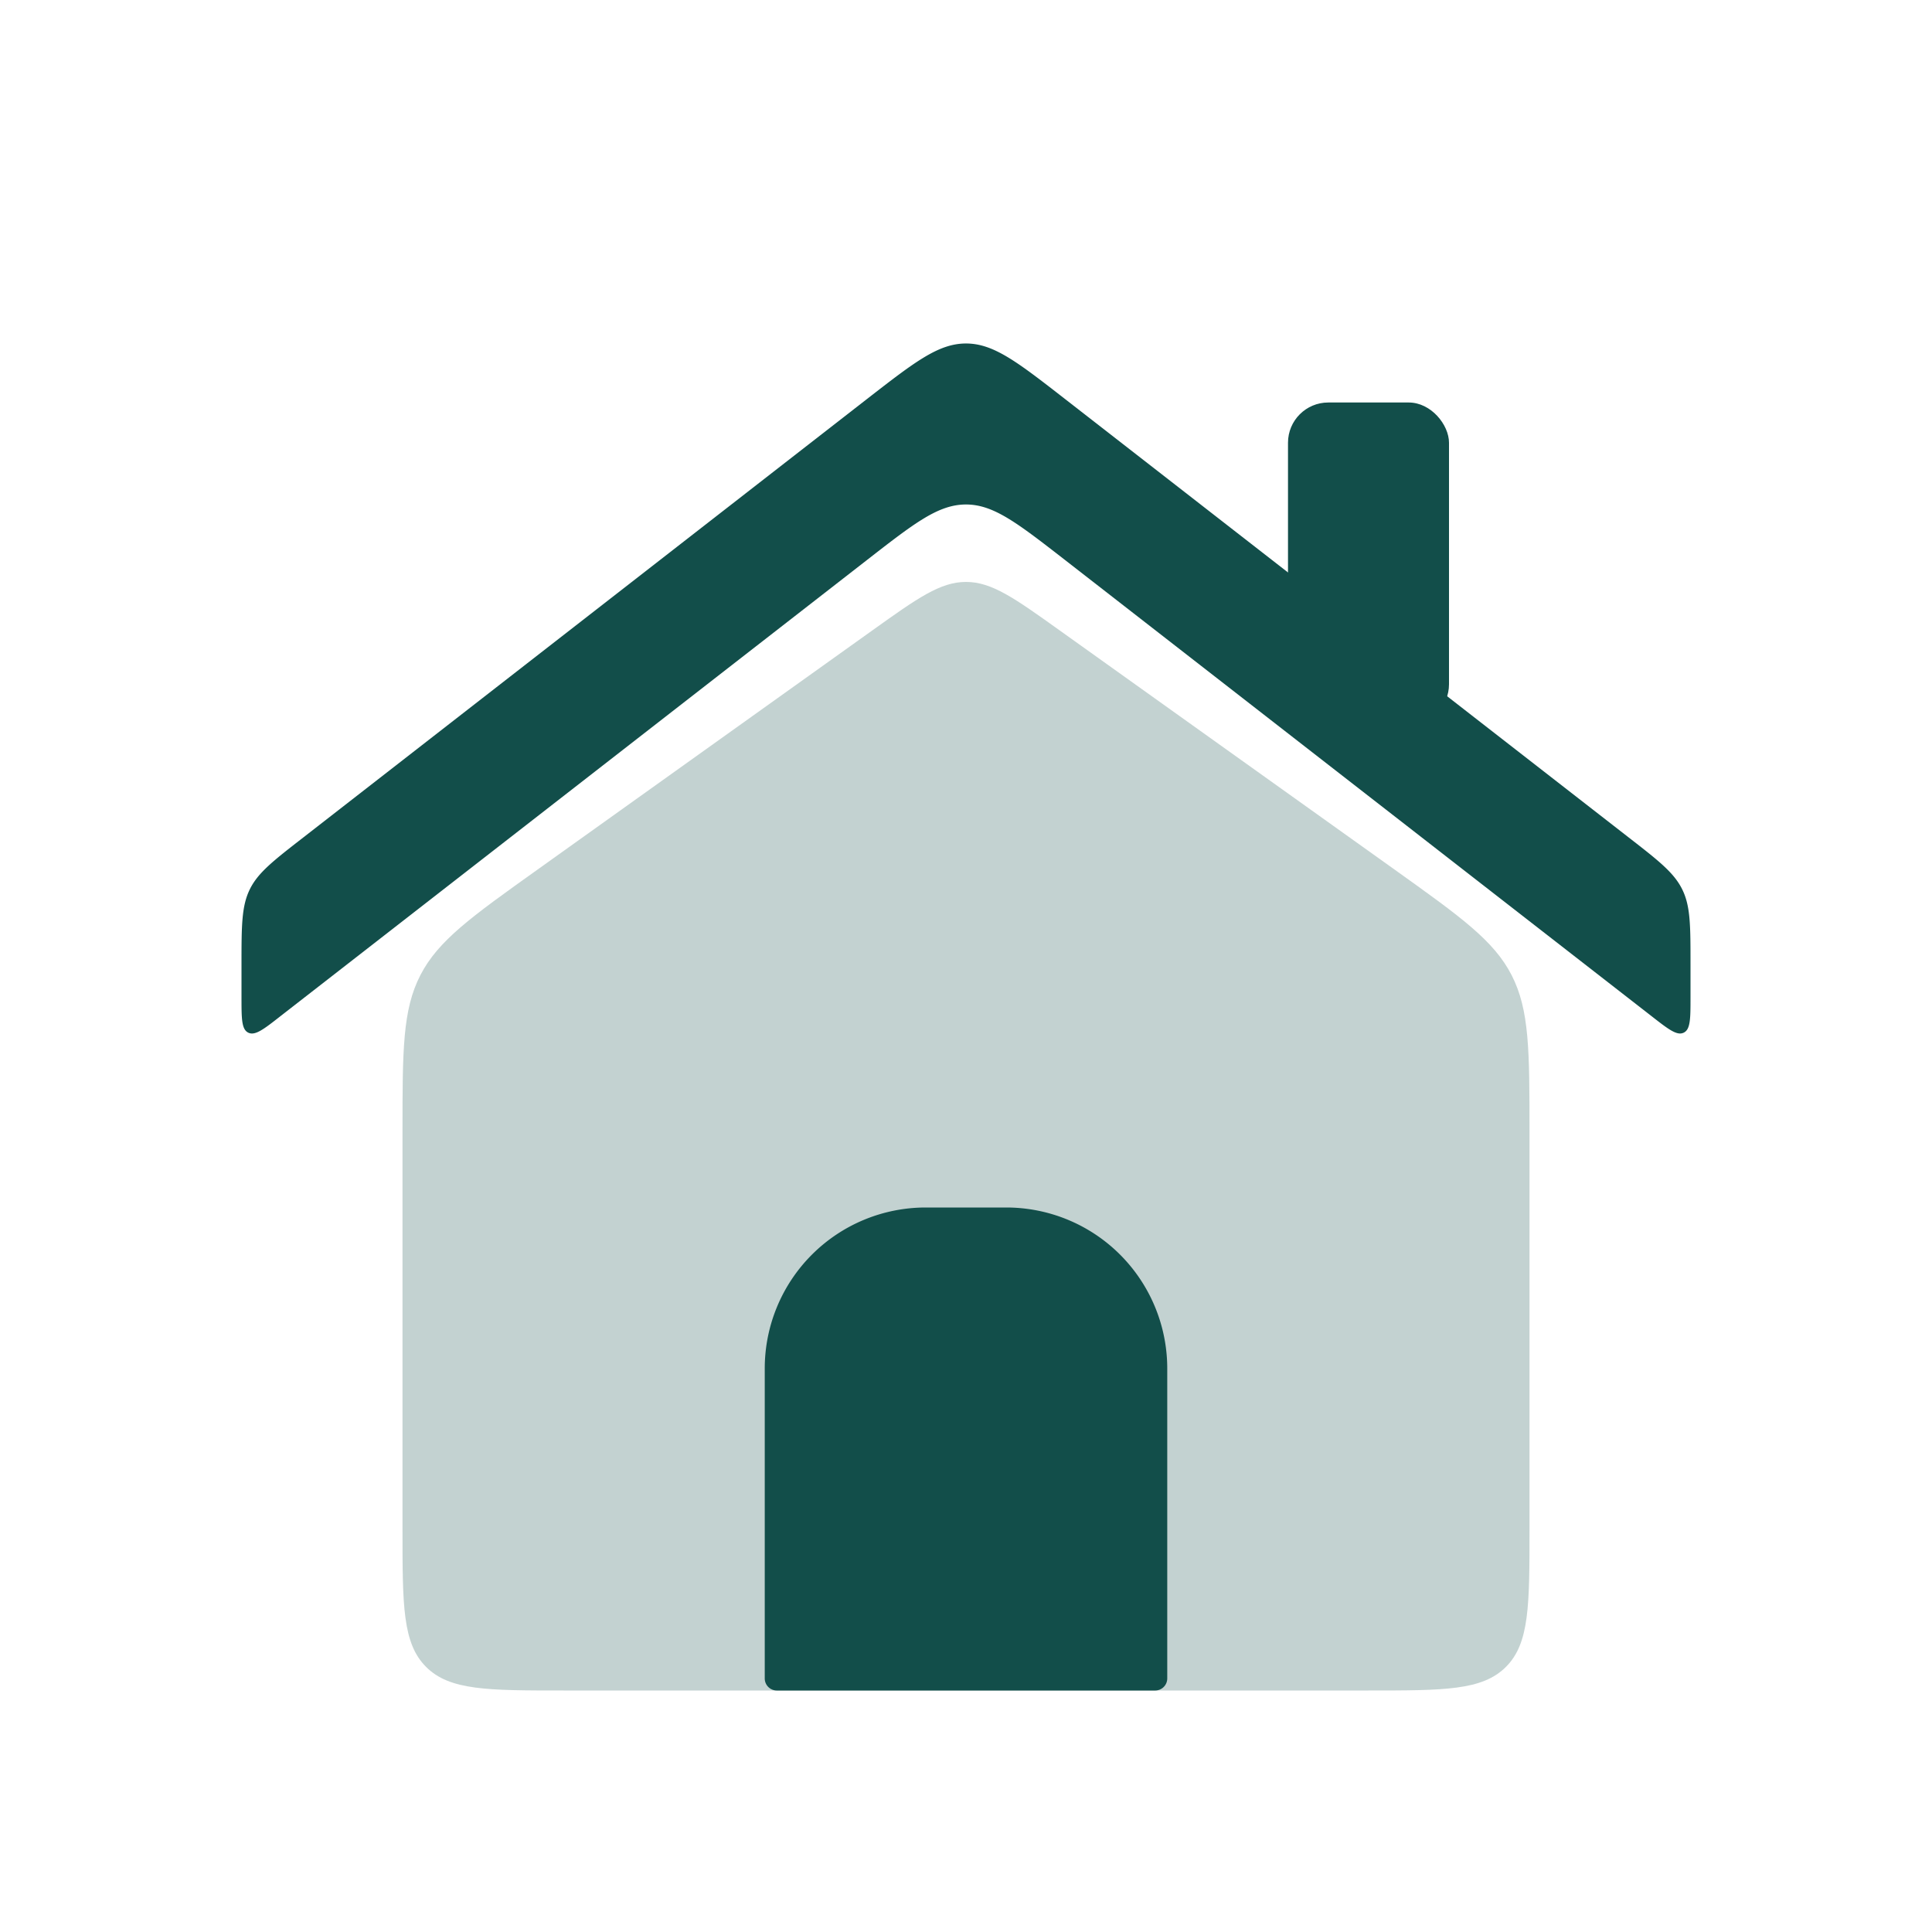 <svg xmlns="http://www.w3.org/2000/svg" width="24" height="24" viewBox="0 0 24 24">
	<path fill="#124e4a" fill-opacity="0.25" d="M5 14.059c0-1.01 0-1.514.222-1.945c.221-.43.632-.724 1.453-1.31l4.163-2.974c.56-.4.842-.601 1.162-.601s.601.2 1.162.601l4.163 2.973c.821.587 1.232.88 1.453 1.311s.222.935.222 1.944V19c0 .943 0 1.414-.293 1.707S17.943 21 17 21H7c-.943 0-1.414 0-1.707-.293S5 19.943 5 19z" />
	<path fill="#124e4a" d="M3 12.387c0 .266 0 .4.084.441s.19-.04.4-.205l7.288-5.668c.59-.459.885-.688 1.228-.688s.638.23 1.228.688l7.288 5.668c.21.164.316.246.4.205s.084-.175.084-.441v-.409c0-.48 0-.72-.102-.928s-.291-.356-.67-.65l-7-5.445c-.59-.459-.885-.688-1.228-.688s-.638.23-1.228.688l-7 5.445c-.379.294-.569.442-.67.65S3 11.498 3 11.978zM12.5 15h-1a2 2 0 0 0-2 2v3.85c0 .083.067.15.15.15h4.7a.15.15 0 0 0 .15-.15V17a2 2 0 0 0-2-2" />
	<rect width="2" height="4" x="16" y="5" fill="#124e4a" rx=".5" />
</svg>
